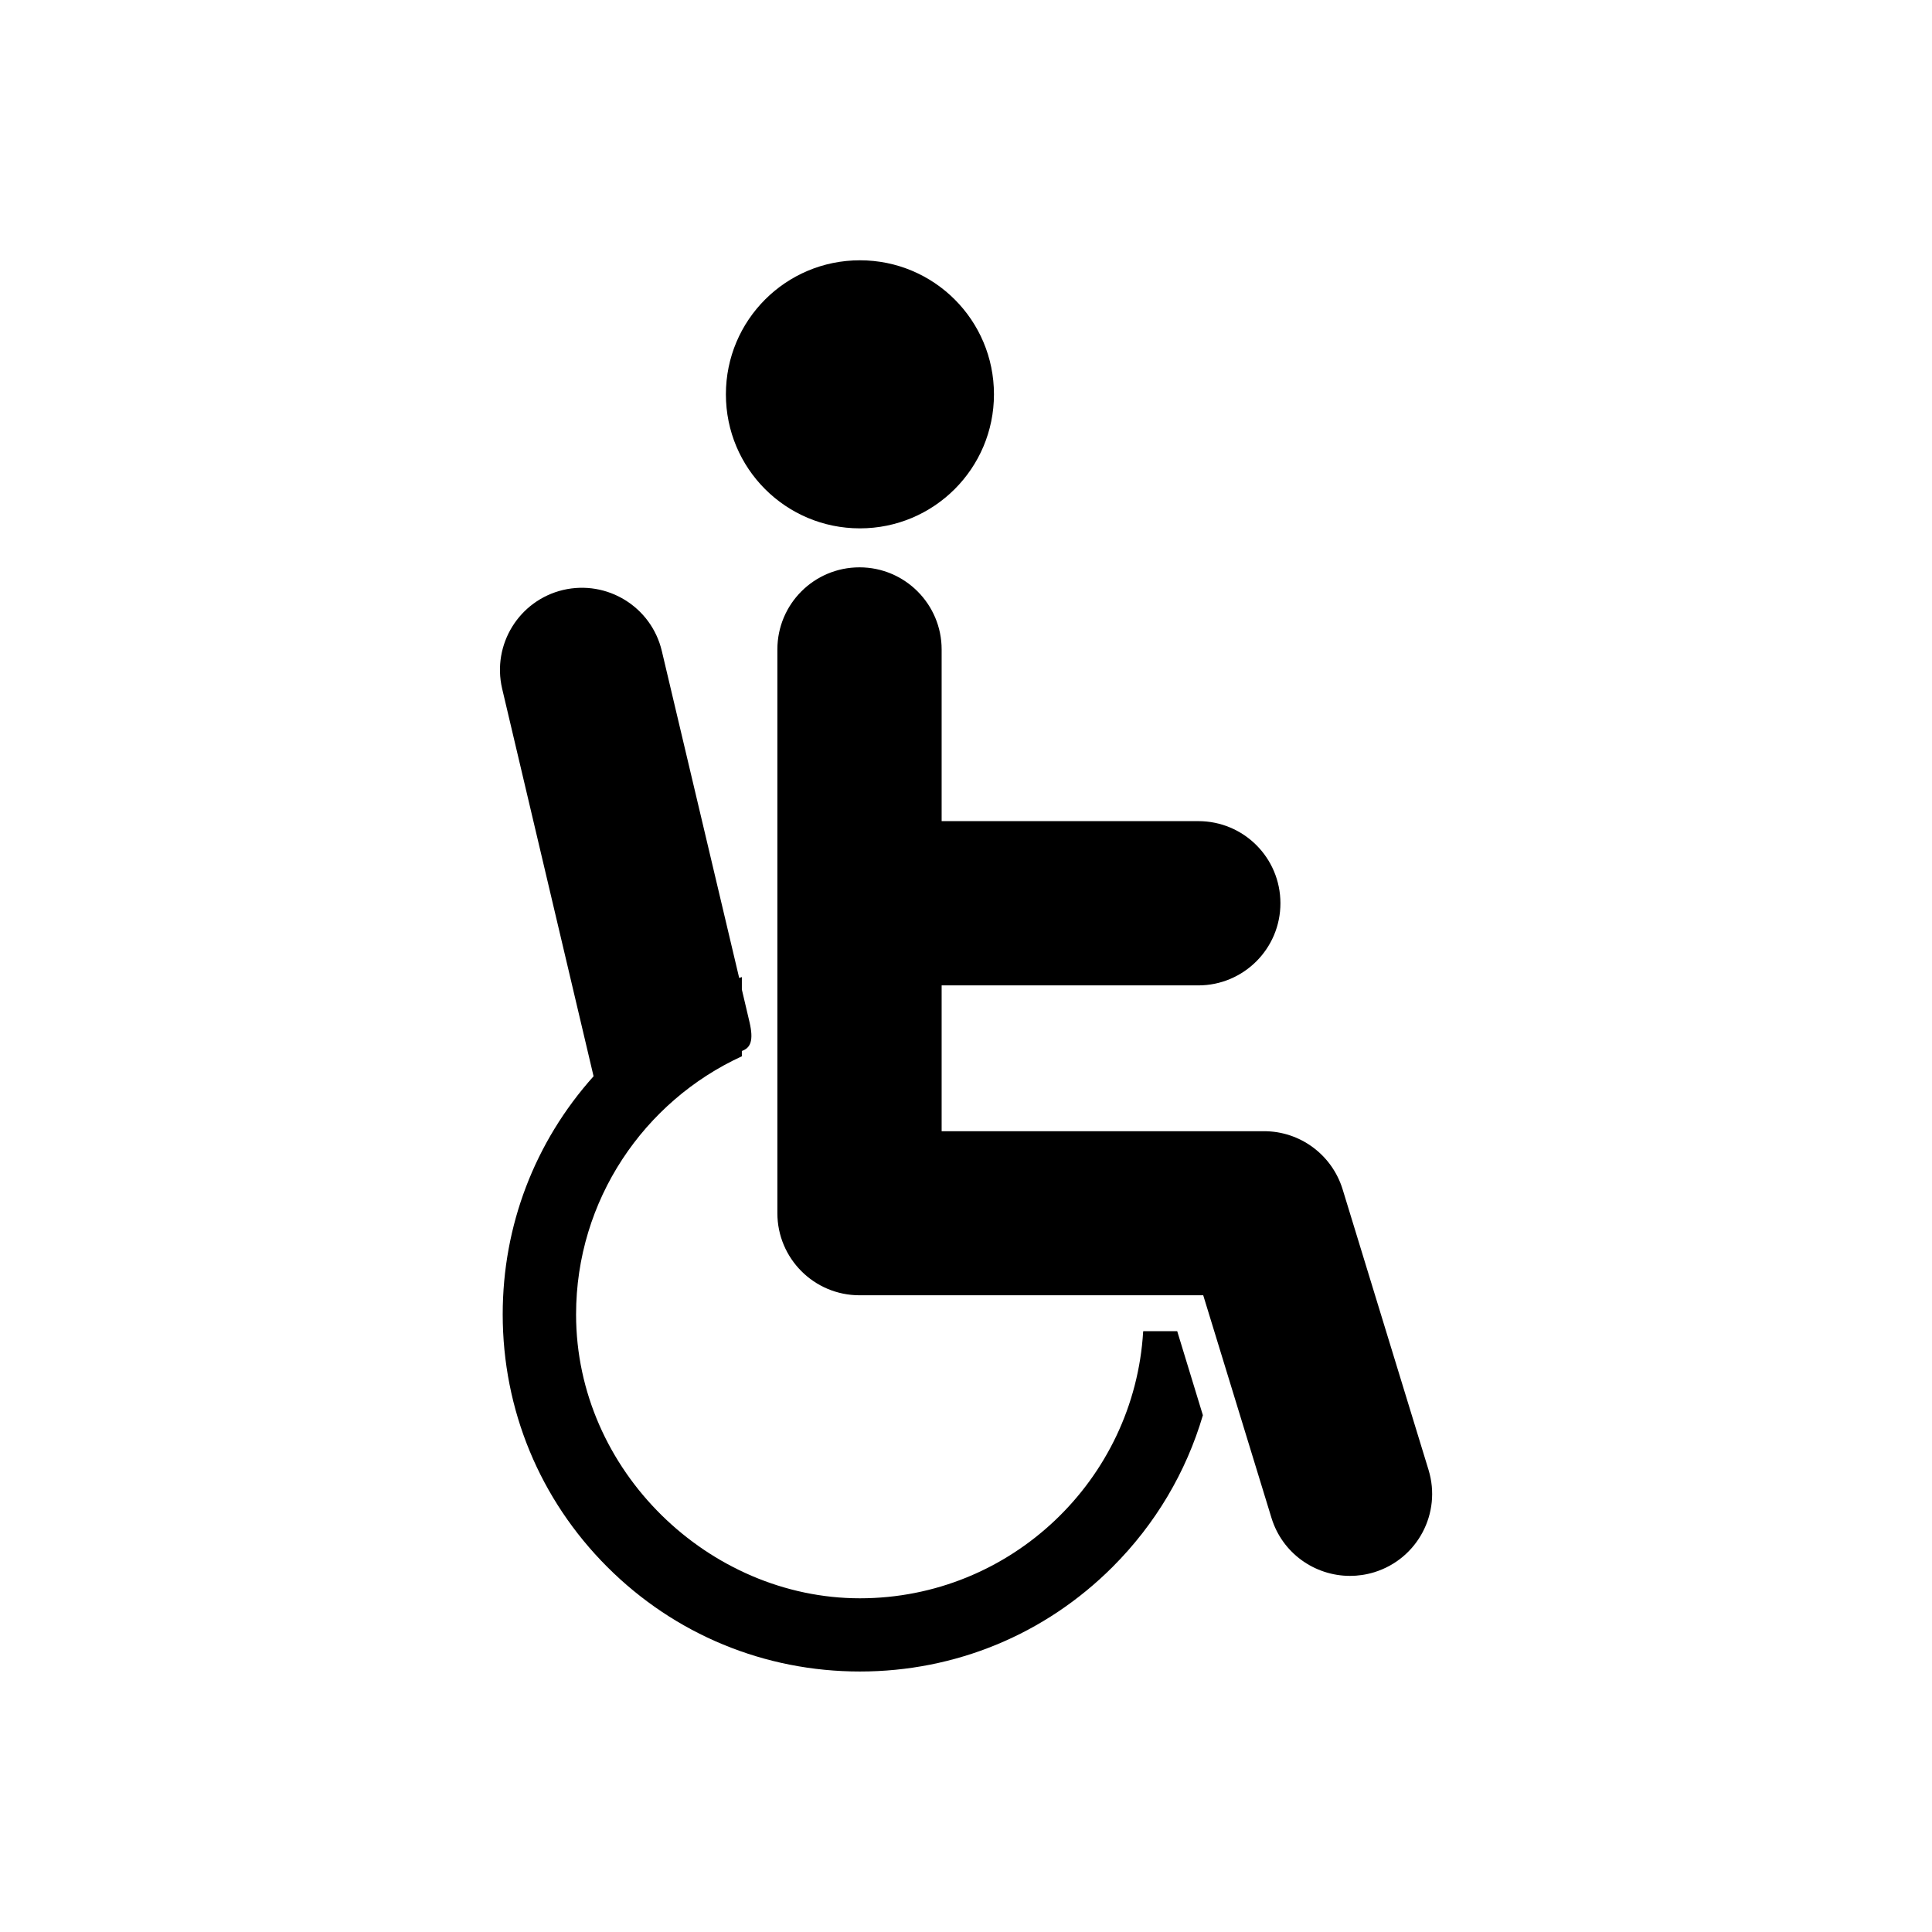 <?xml version="1.0" encoding="UTF-8"?>
<!-- Uploaded to: ICON Repo, www.svgrepo.com, Generator: ICON Repo Mixer Tools -->
<svg fill="#000000" width="800px" height="800px" version="1.1" viewBox="144 144 512 512" xmlns="http://www.w3.org/2000/svg">
 <g>
  <path d="m371.89 284.02c19.598 0 35.52-15.871 35.52-35.52 0-19.648-15.871-35.52-35.52-35.52-19.648 0-35.52 15.871-35.52 35.52 0 19.648 15.871 35.52 35.52 35.52z"/>
  <path d="m522.57 533.51-22.773-74.363c-2.82-9.117-11.234-15.367-20.809-15.367h-85.445v-38.641h68.016c11.992 0 21.766-9.723 21.766-21.766 0-12.043-9.723-21.766-21.766-21.766h-68.016v-45.492c0-11.992-9.723-21.766-21.766-21.766s-21.766 9.723-21.766 21.766v149.38c0 11.992 9.723 21.766 21.766 21.766h91.09l18.086 58.996c2.871 9.371 11.488 15.367 20.809 15.367 2.117 0 4.231-0.301 6.398-0.957 11.488-3.527 17.938-15.668 14.41-27.156z"/>
  <path d="m446.95 496.83c-2.316 39.398-35.117 70.734-75.066 70.734-39.953 0-75.219-33.754-75.219-75.219 0-30.328 18.035-56.527 43.934-68.418v-1.41c2.316-0.805 3.176-2.769 2.016-7.707l-2.016-8.566v-3.324s-0.504 0.203-0.707 0.25l-20.504-86.656c-2.769-11.688-14.461-18.895-26.148-16.172-11.688 2.769-18.895 14.461-16.172 26.148l24.234 102.73c-15.566 17.383-24.082 39.551-24.082 63.078 0 25.293 9.824 49.07 27.711 66.957 17.887 17.887 41.664 27.711 66.957 27.711s49.07-9.824 66.957-27.711c11.387-11.387 19.496-25.141 23.93-40.203l-6.801-22.27h-8.918z"/>
 </g>
</svg>
